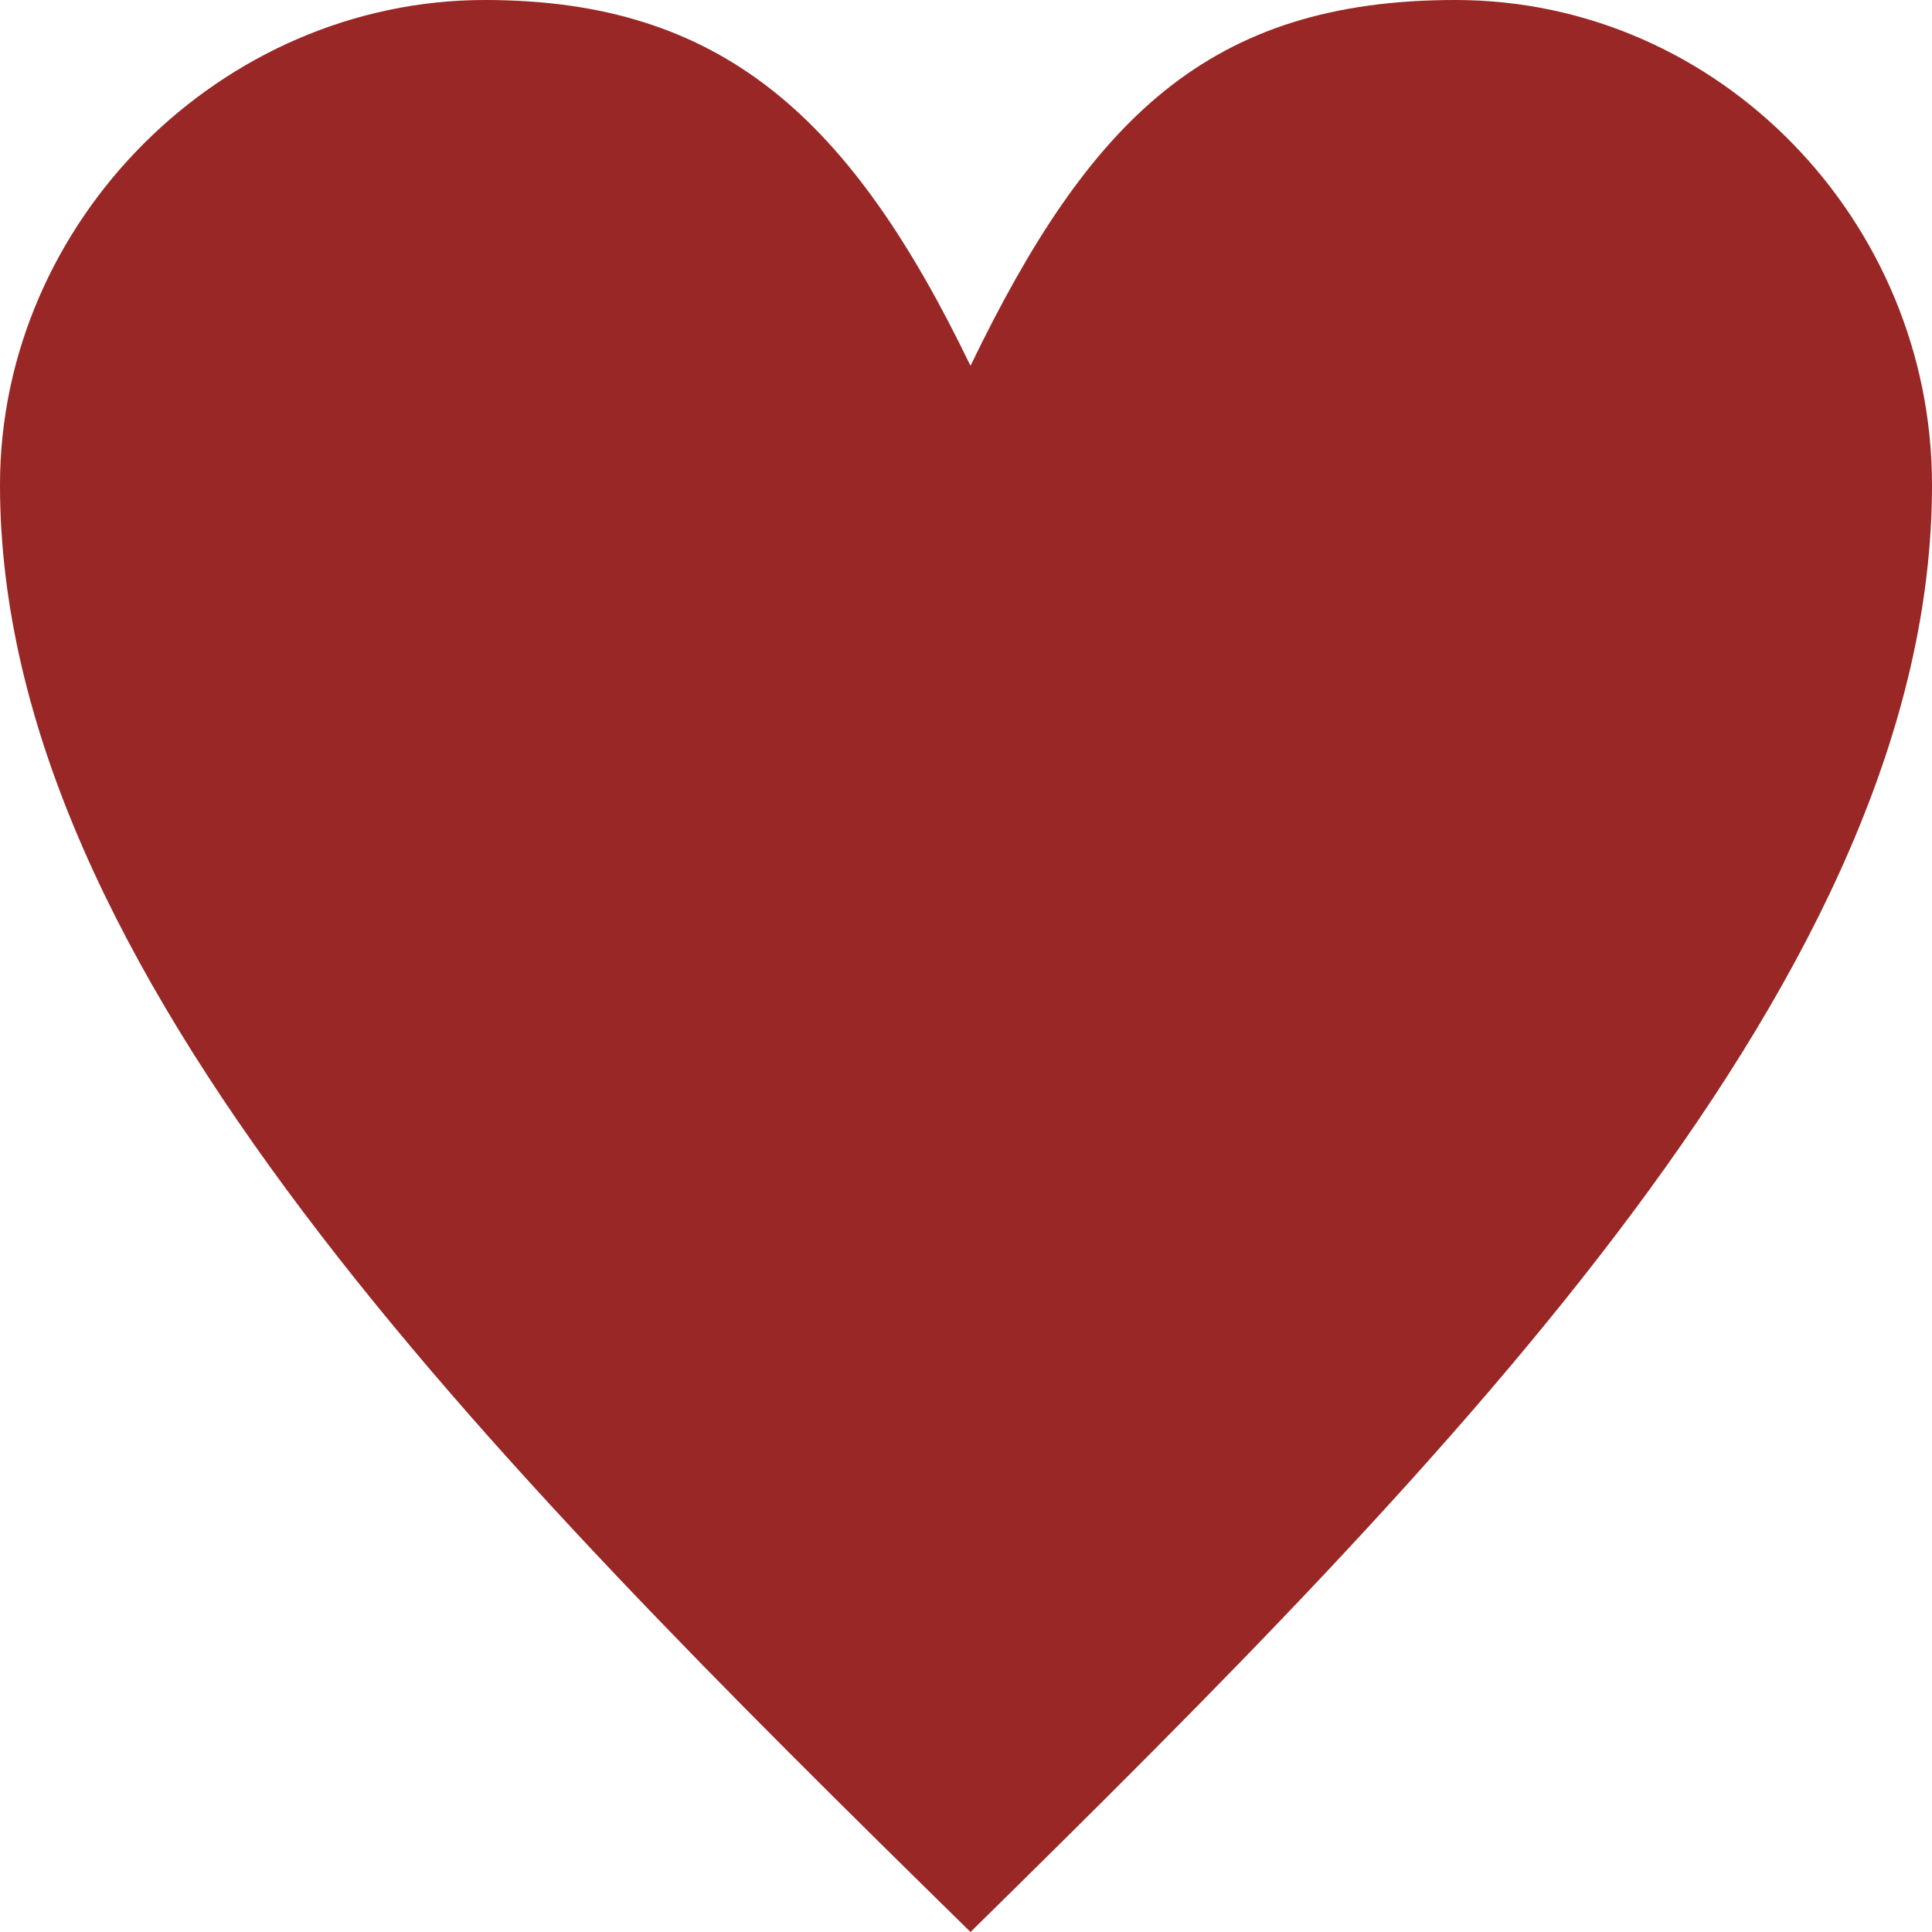 <svg xmlns="http://www.w3.org/2000/svg" viewBox="0 0 300 300"><g id="Ebene_2" data-name="Ebene 2"><g id="Ebene_1-2" data-name="Ebene 1"><path d="M150.7,56.8C169.2,18.5,187.7,0,226,0c41,0,74,34.4,74,75.3C300,150.7,226,226,150.7,300,75.3,226,0,150.7,0,75.3,0,34.4,34.4,0,75.3,0c37,0,56.9,18.5,75.4,56.8Z" fill="#982725"/></g></g></svg>
